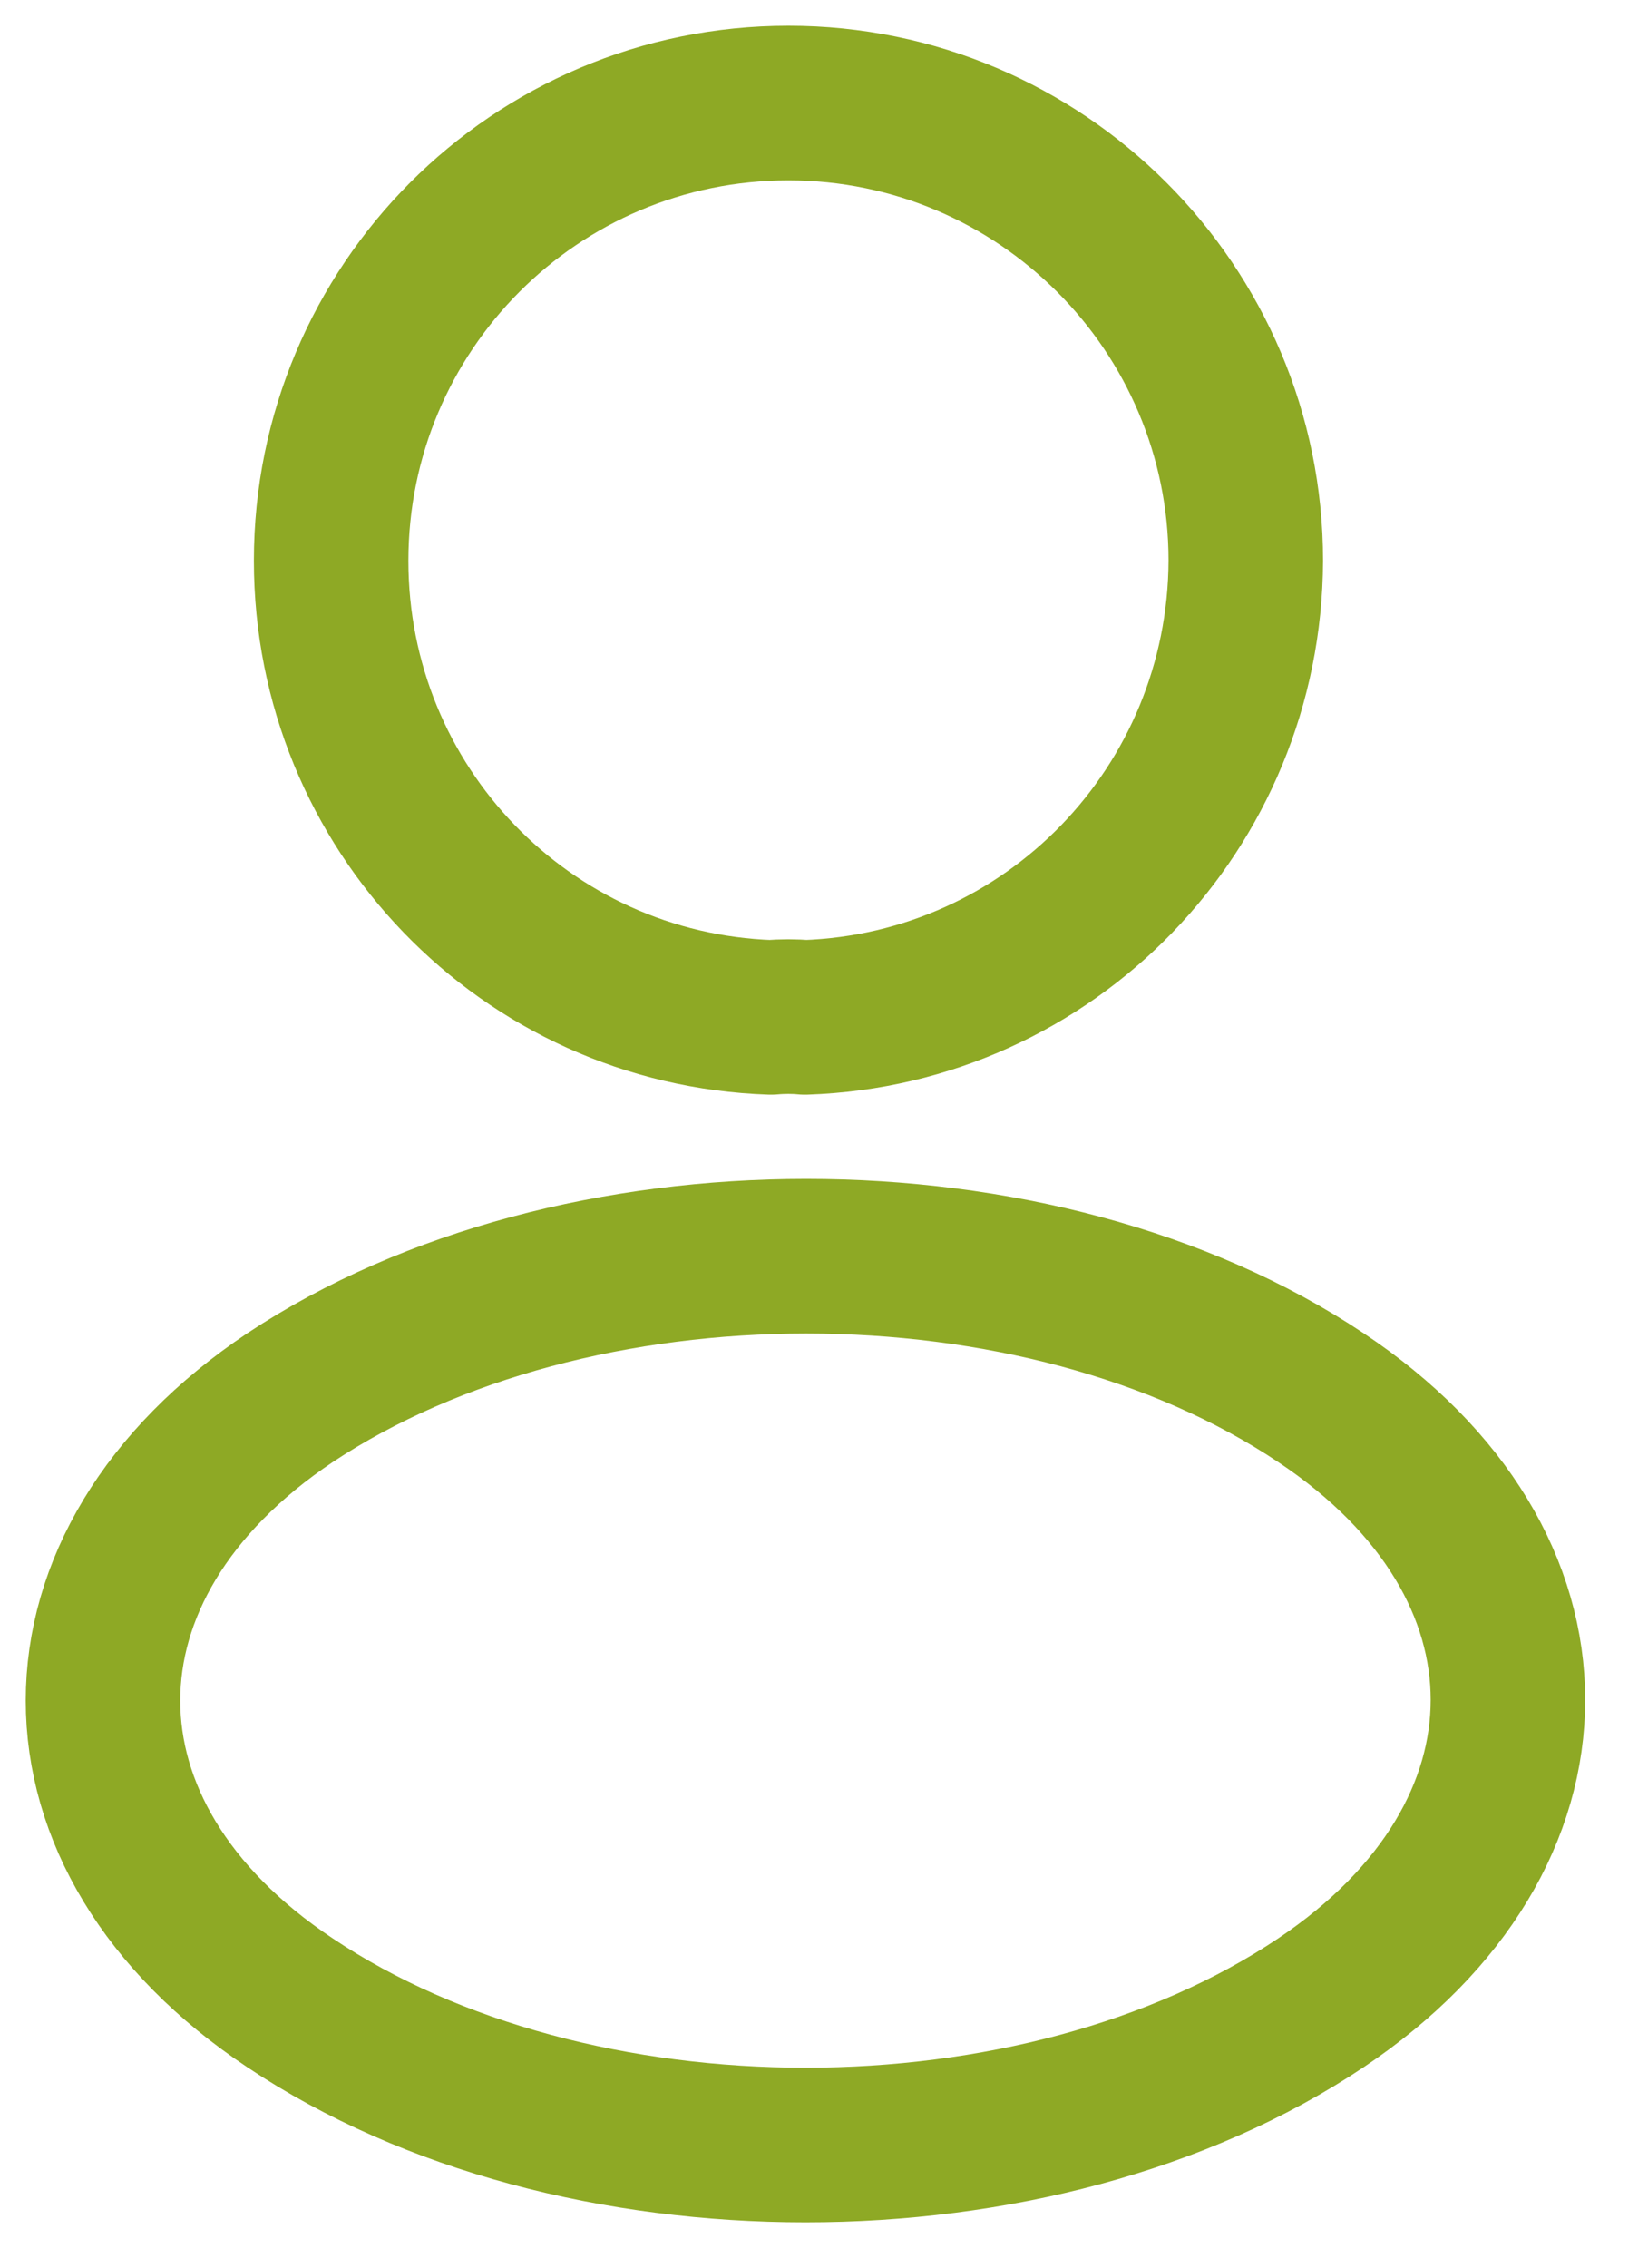 <svg width="16" height="22" viewBox="0 0 16 22" fill="none" xmlns="http://www.w3.org/2000/svg">
<path d="M7.815 9.87C7.715 9.86 7.595 9.86 7.485 9.87C5.105 9.79 3.215 7.84 3.215 5.44C3.215 2.99 5.195 1 7.655 1C10.105 1 12.095 2.99 12.095 5.44C12.085 7.84 10.195 9.79 7.815 9.87Z" stroke="#8EA925" stroke-width="1.5" stroke-linecap="round" stroke-linejoin="round"/>
<path d="M2.815 13.56C0.395 15.18 0.395 17.82 2.815 19.43C5.565 21.27 10.075 21.27 12.825 19.43C15.245 17.81 15.245 15.17 12.825 13.56C10.085 11.73 5.575 11.73 2.815 13.56Z" stroke="#8EA925" stroke-width="1.5" stroke-linecap="round" stroke-linejoin="round"/>
</svg>
